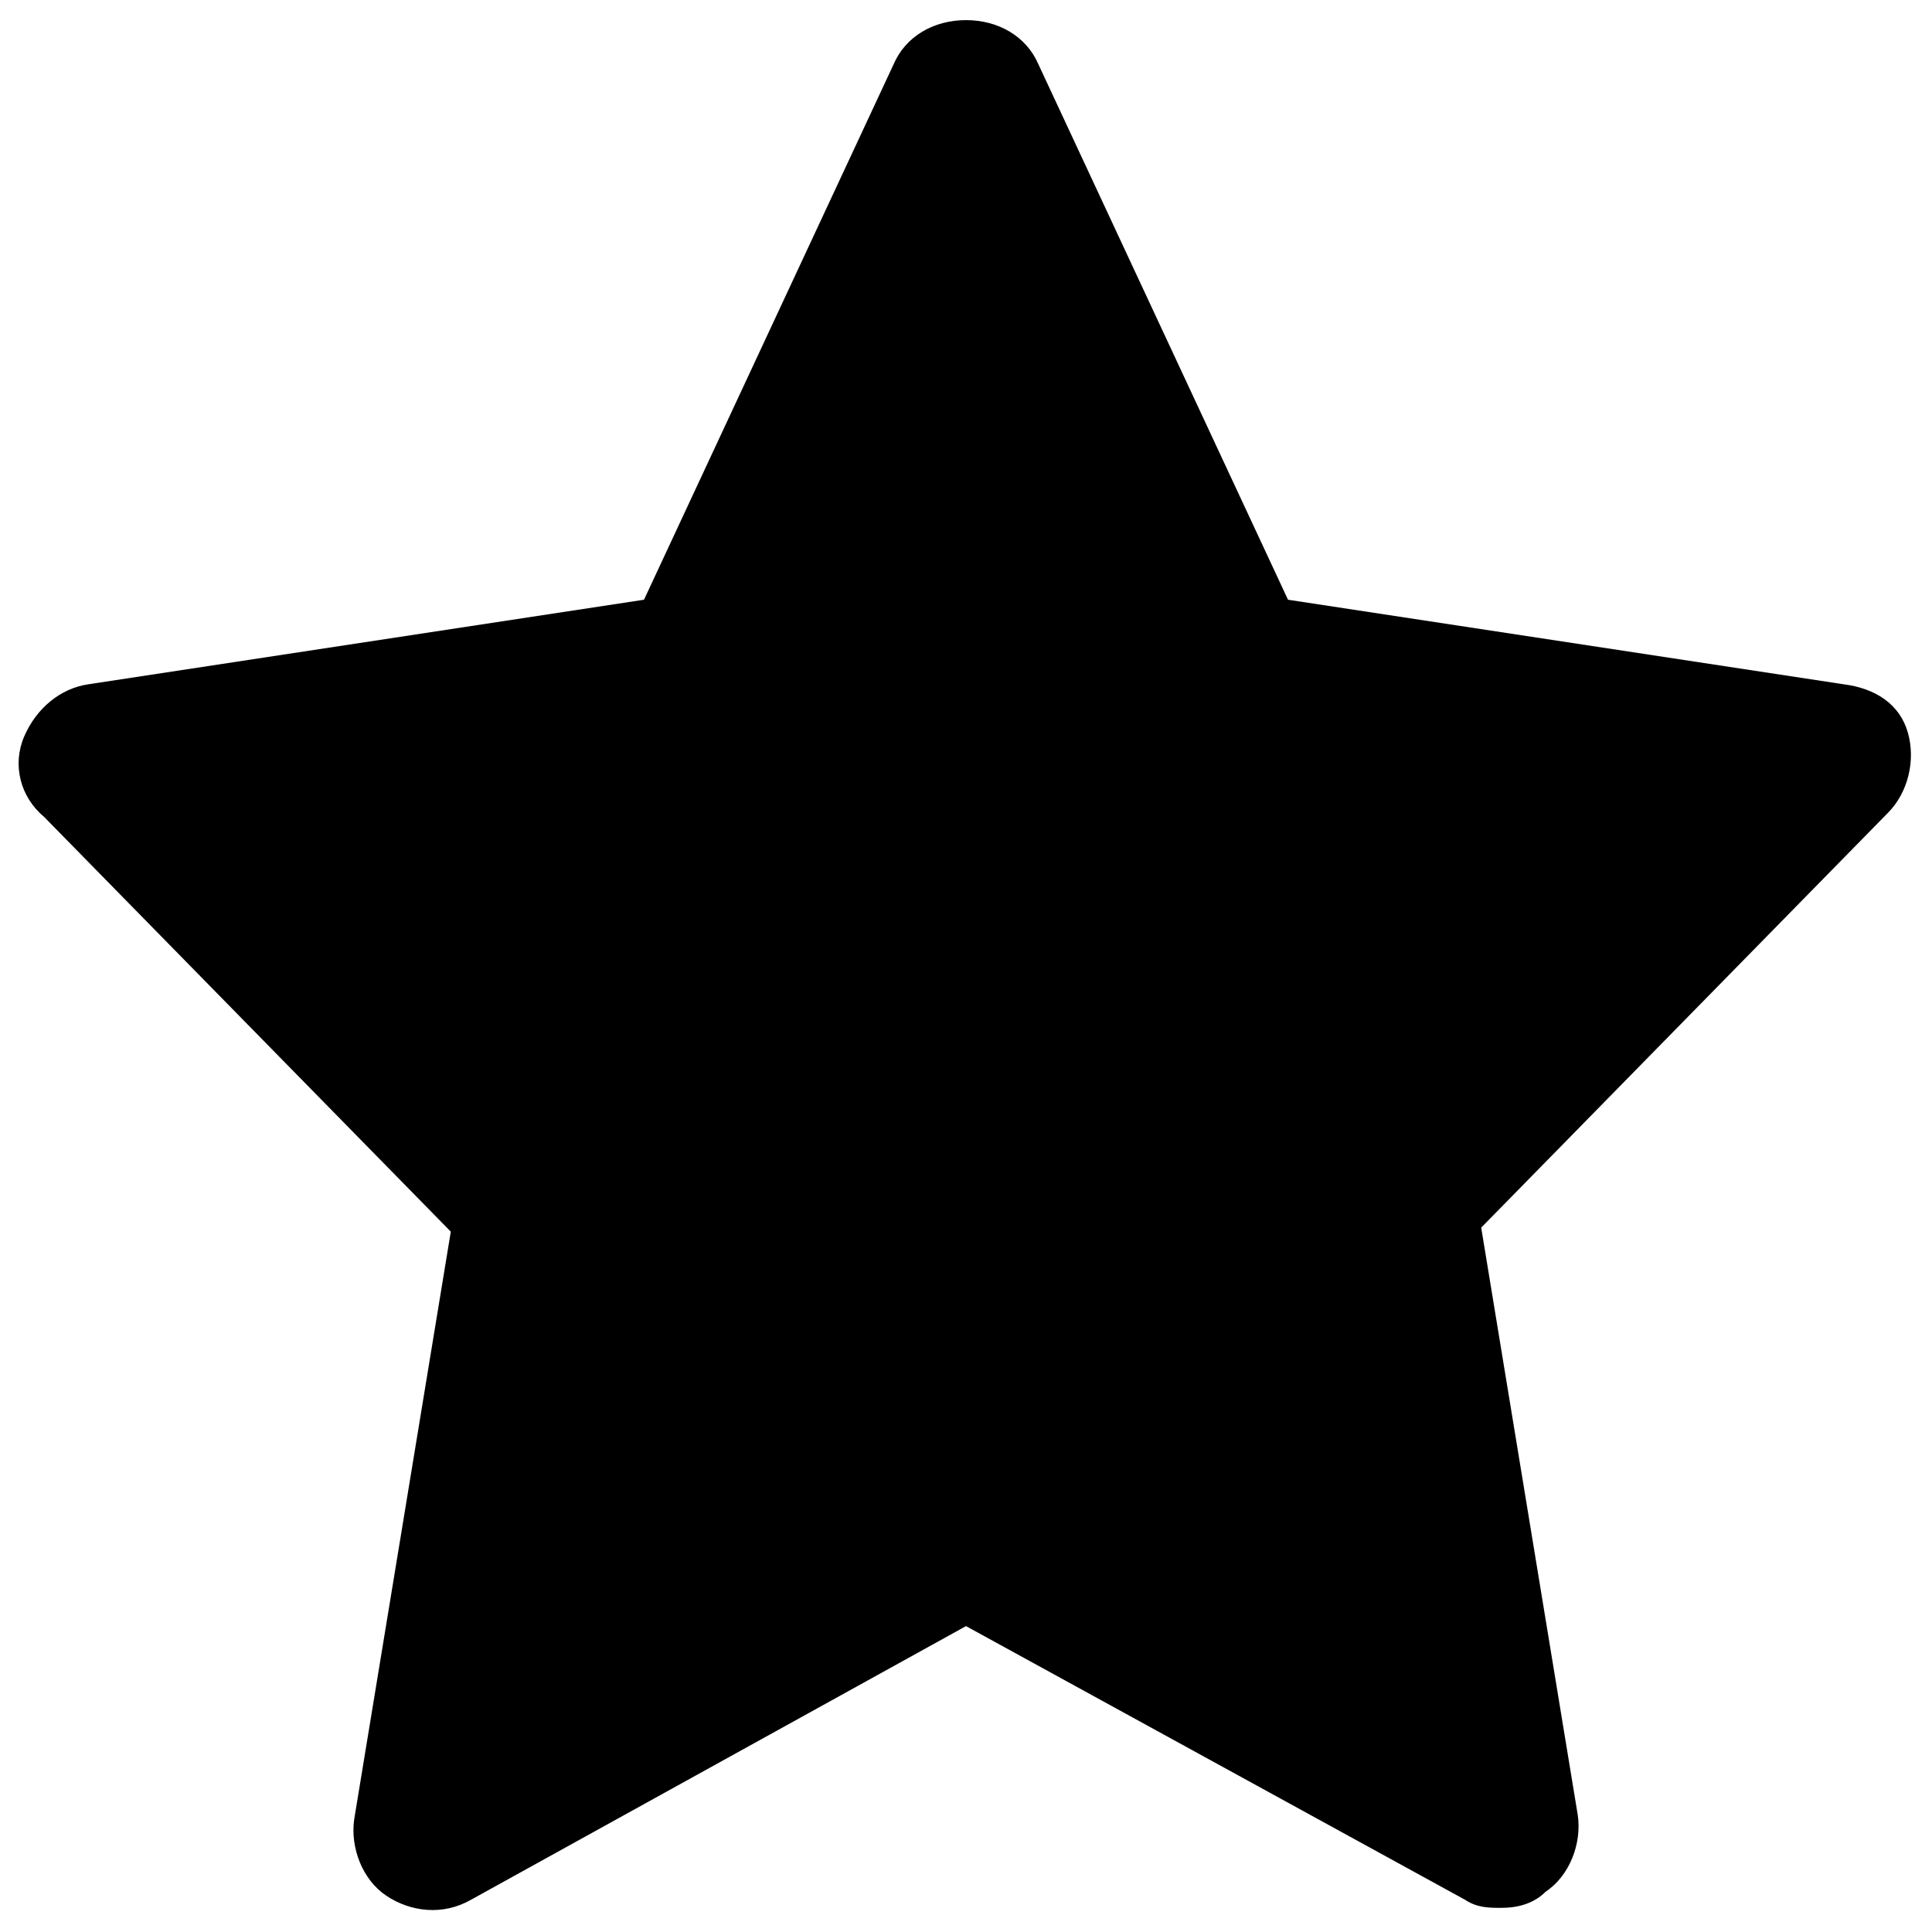 <?xml version="1.0" encoding="utf-8"?>
<!-- Generator: Adobe Illustrator 18.1.1, SVG Export Plug-In . SVG Version: 6.00 Build 0)  -->
<svg version="1.1" id="Layer_1" xmlns="http://www.w3.org/2000/svg" xmlns:xlink="http://www.w3.org/1999/xlink" x="0px" y="0px"
	 viewBox="0 0 48 48" enable-background="new 0 0 48 48" xml:space="preserve">
<path d="M45.8,17L32,14.9L25.8,1.6c-0.3-0.7-1-1.1-1.8-1.1s-1.5,0.4-1.8,1.1L16,14.9L2.2,17c-0.7,0.1-1.3,0.6-1.6,1.3
	s-0.1,1.5,0.5,2l10.1,10.3L8.8,45.2c-0.1,0.7,0.2,1.5,0.8,1.9c0.6,0.4,1.4,0.5,2.1,0.1L24,40.4l12.4,6.8c0.3,0.2,0.6,0.2,0.9,0.2
	c0.4,0,0.8-0.1,1.1-0.4c0.6-0.4,0.9-1.2,0.8-1.9l-2.4-14.6l10.1-10.3c0.5-0.5,0.7-1.3,0.5-2S46.6,17.1,45.8,17z"/>
</svg>

